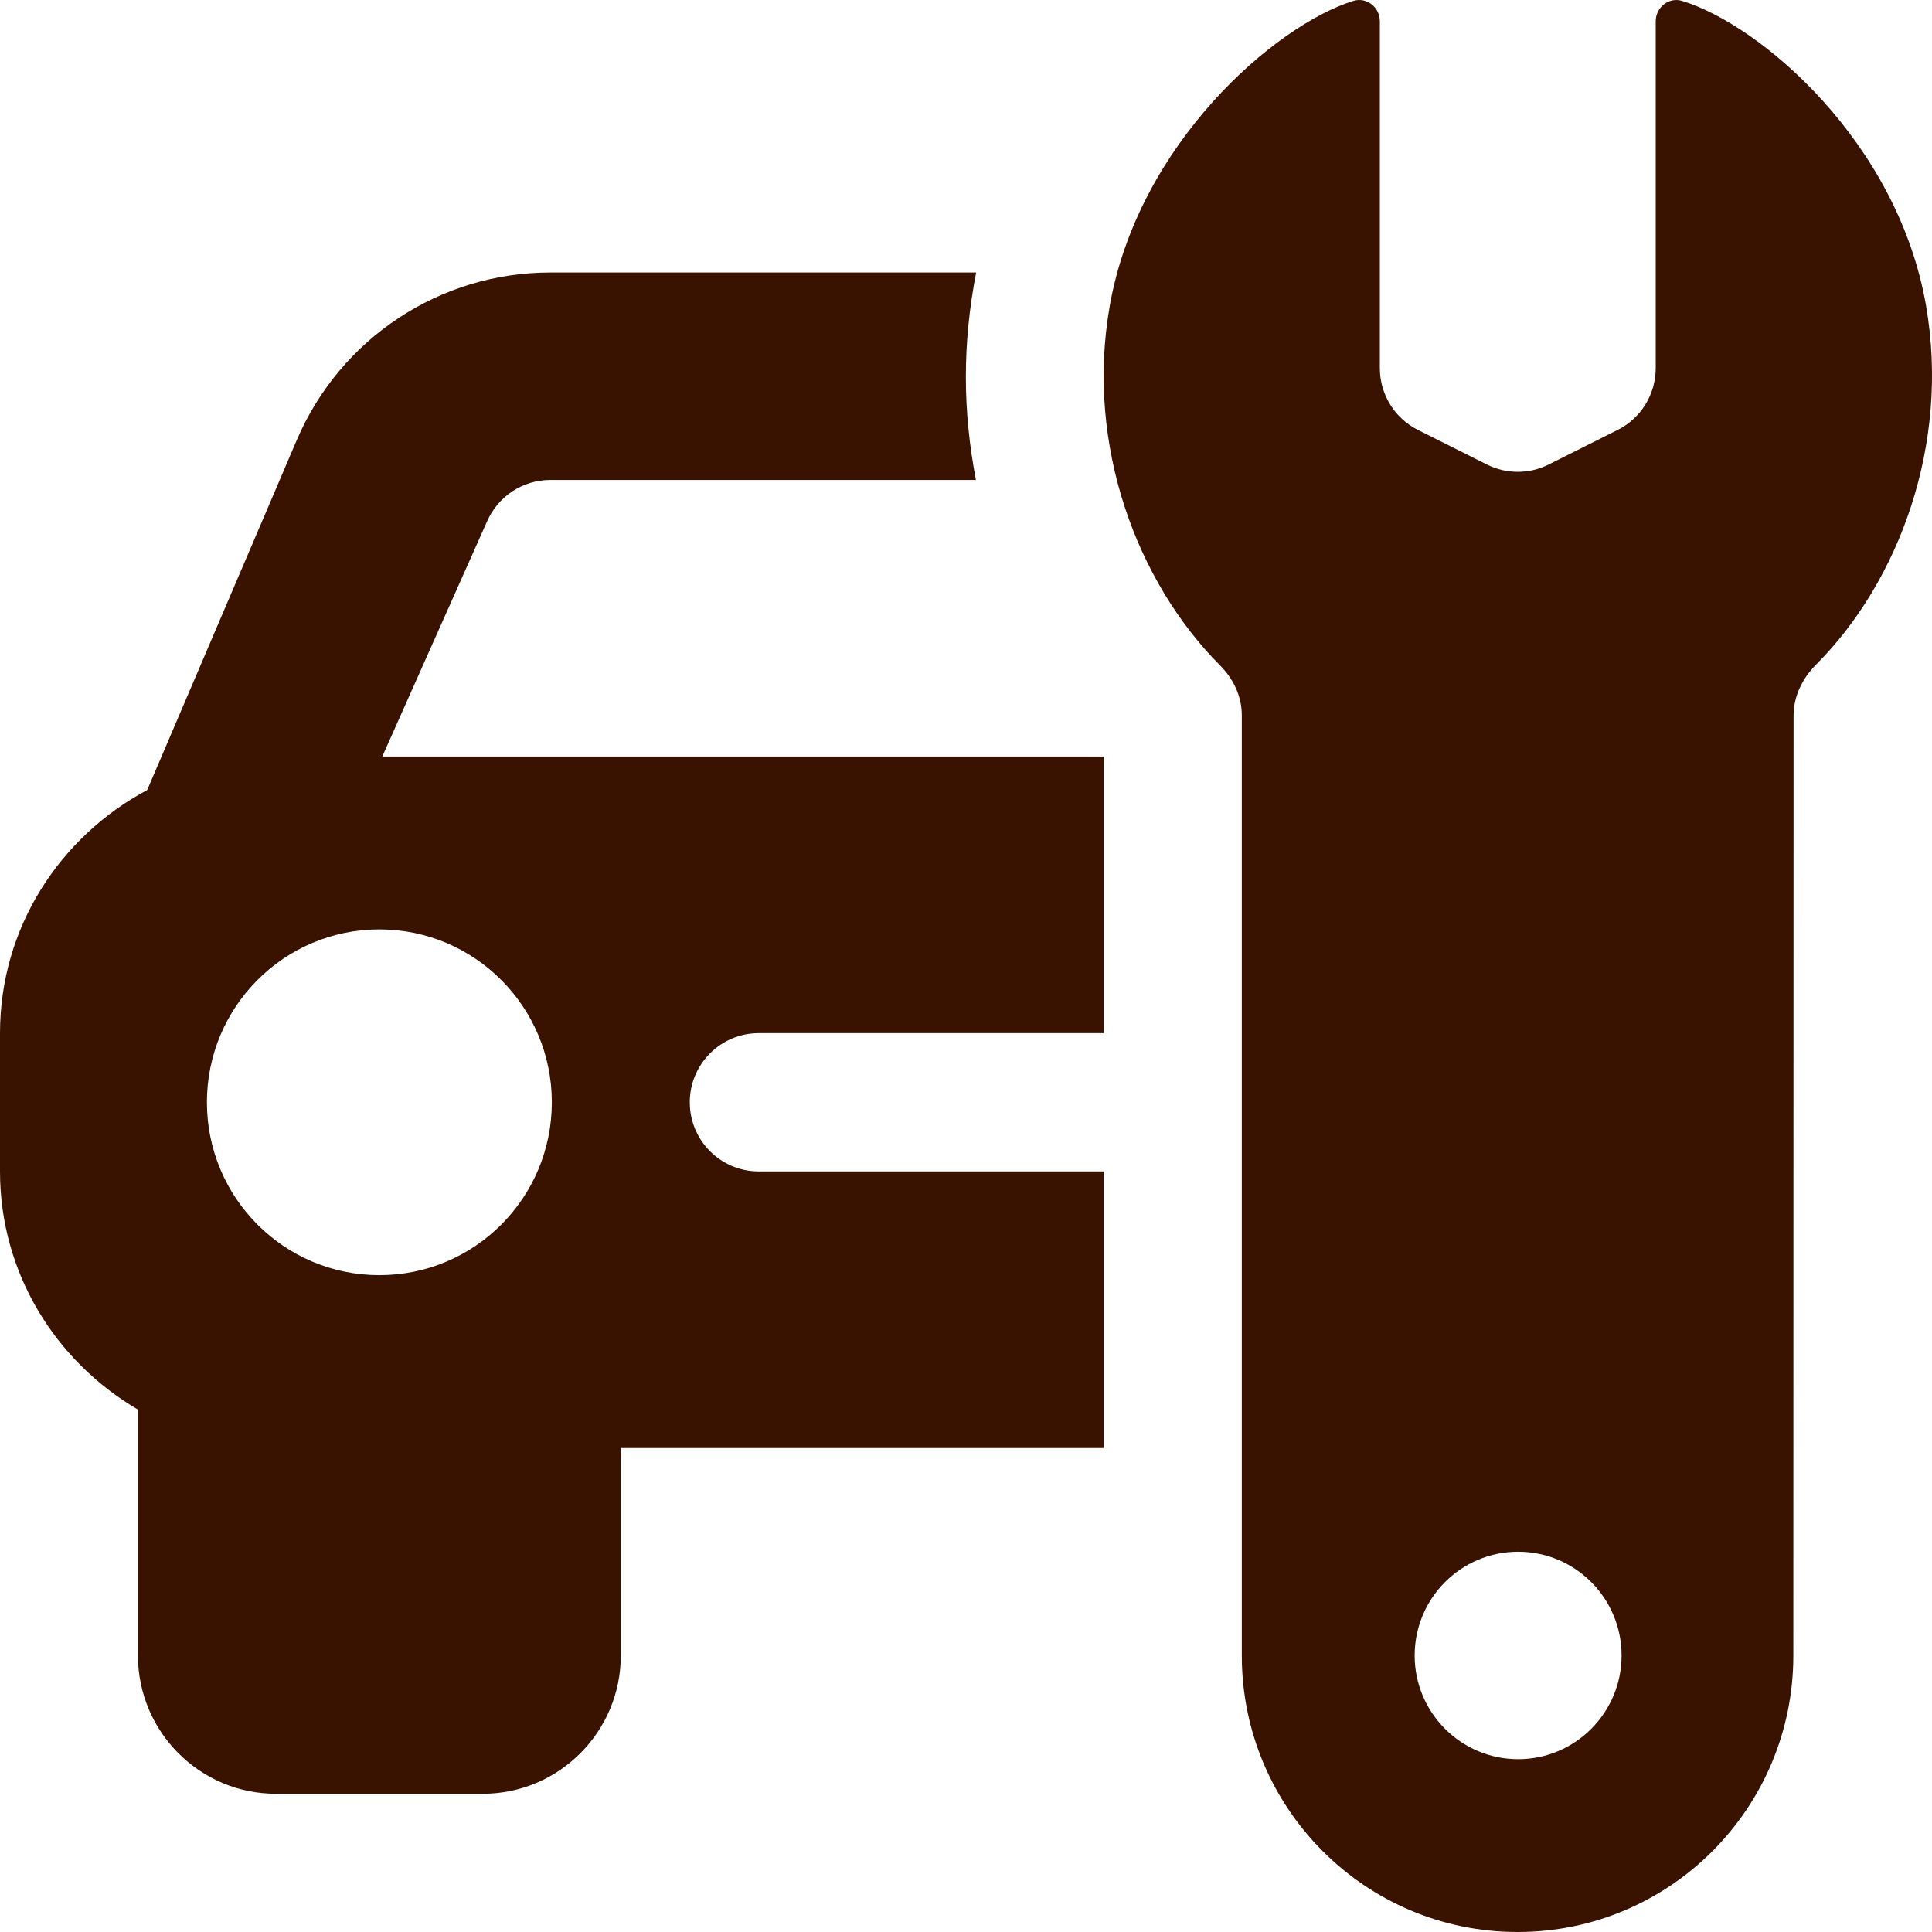 <svg width="40" height="40" viewBox="0 0 40 40" fill="none" xmlns="http://www.w3.org/2000/svg">
<path d="M15.709 21.39H22.855V15.663H7.915L10.08 10.804C10.307 10.277 10.822 9.937 11.393 9.937H20.205C19.929 8.489 19.925 7.119 20.21 5.642H11.393C9.106 5.642 7.045 7.005 6.144 9.112L3.048 16.356C1.244 17.32 0 19.202 0 21.39V24.253C0 26.363 1.157 28.19 2.856 29.184V34.275C2.856 35.854 4.137 37.138 5.712 37.138H9.997C11.572 37.138 12.853 35.854 12.853 34.275V29.98H22.855V24.253H15.709C14.921 24.253 14.281 23.612 14.281 22.822C14.281 22.031 14.921 21.39 15.709 21.39ZM7.855 26.401C5.882 26.401 4.284 24.799 4.284 22.822C4.284 20.845 5.882 19.242 7.855 19.242C9.827 19.242 11.425 20.845 11.425 22.822C11.425 24.799 9.827 26.401 7.855 26.401Z" fill="#3A1200"/>
<path d="M39.876 6.325C39.286 2.936 36.45 0.512 34.824 0.018C34.55 -0.065 34.28 0.153 34.28 0.439V7.622C34.28 8.164 33.975 8.66 33.49 8.902L32.062 9.618C31.66 9.819 31.187 9.819 30.786 9.618L29.358 8.902C28.873 8.66 28.568 8.163 28.568 7.622V0.439C28.568 0.152 28.297 -0.066 28.021 0.018C26.394 0.524 23.559 2.985 22.974 6.345C22.471 9.231 23.551 12.061 25.255 13.771C25.535 14.051 25.71 14.414 25.71 14.81V34.276C25.71 37.437 28.267 40 31.42 40C34.573 40 37.129 37.437 37.129 34.276L37.134 14.817C37.134 14.416 37.315 14.047 37.598 13.762C39.313 12.044 40.377 9.201 39.876 6.325ZM31.431 36.422C30.249 36.422 29.289 35.46 29.289 34.275C29.289 33.089 30.249 32.127 31.431 32.127C32.614 32.127 33.573 33.089 33.573 34.275C33.573 35.46 32.614 36.422 31.431 36.422Z" fill="#3A1200"/>
</svg>
